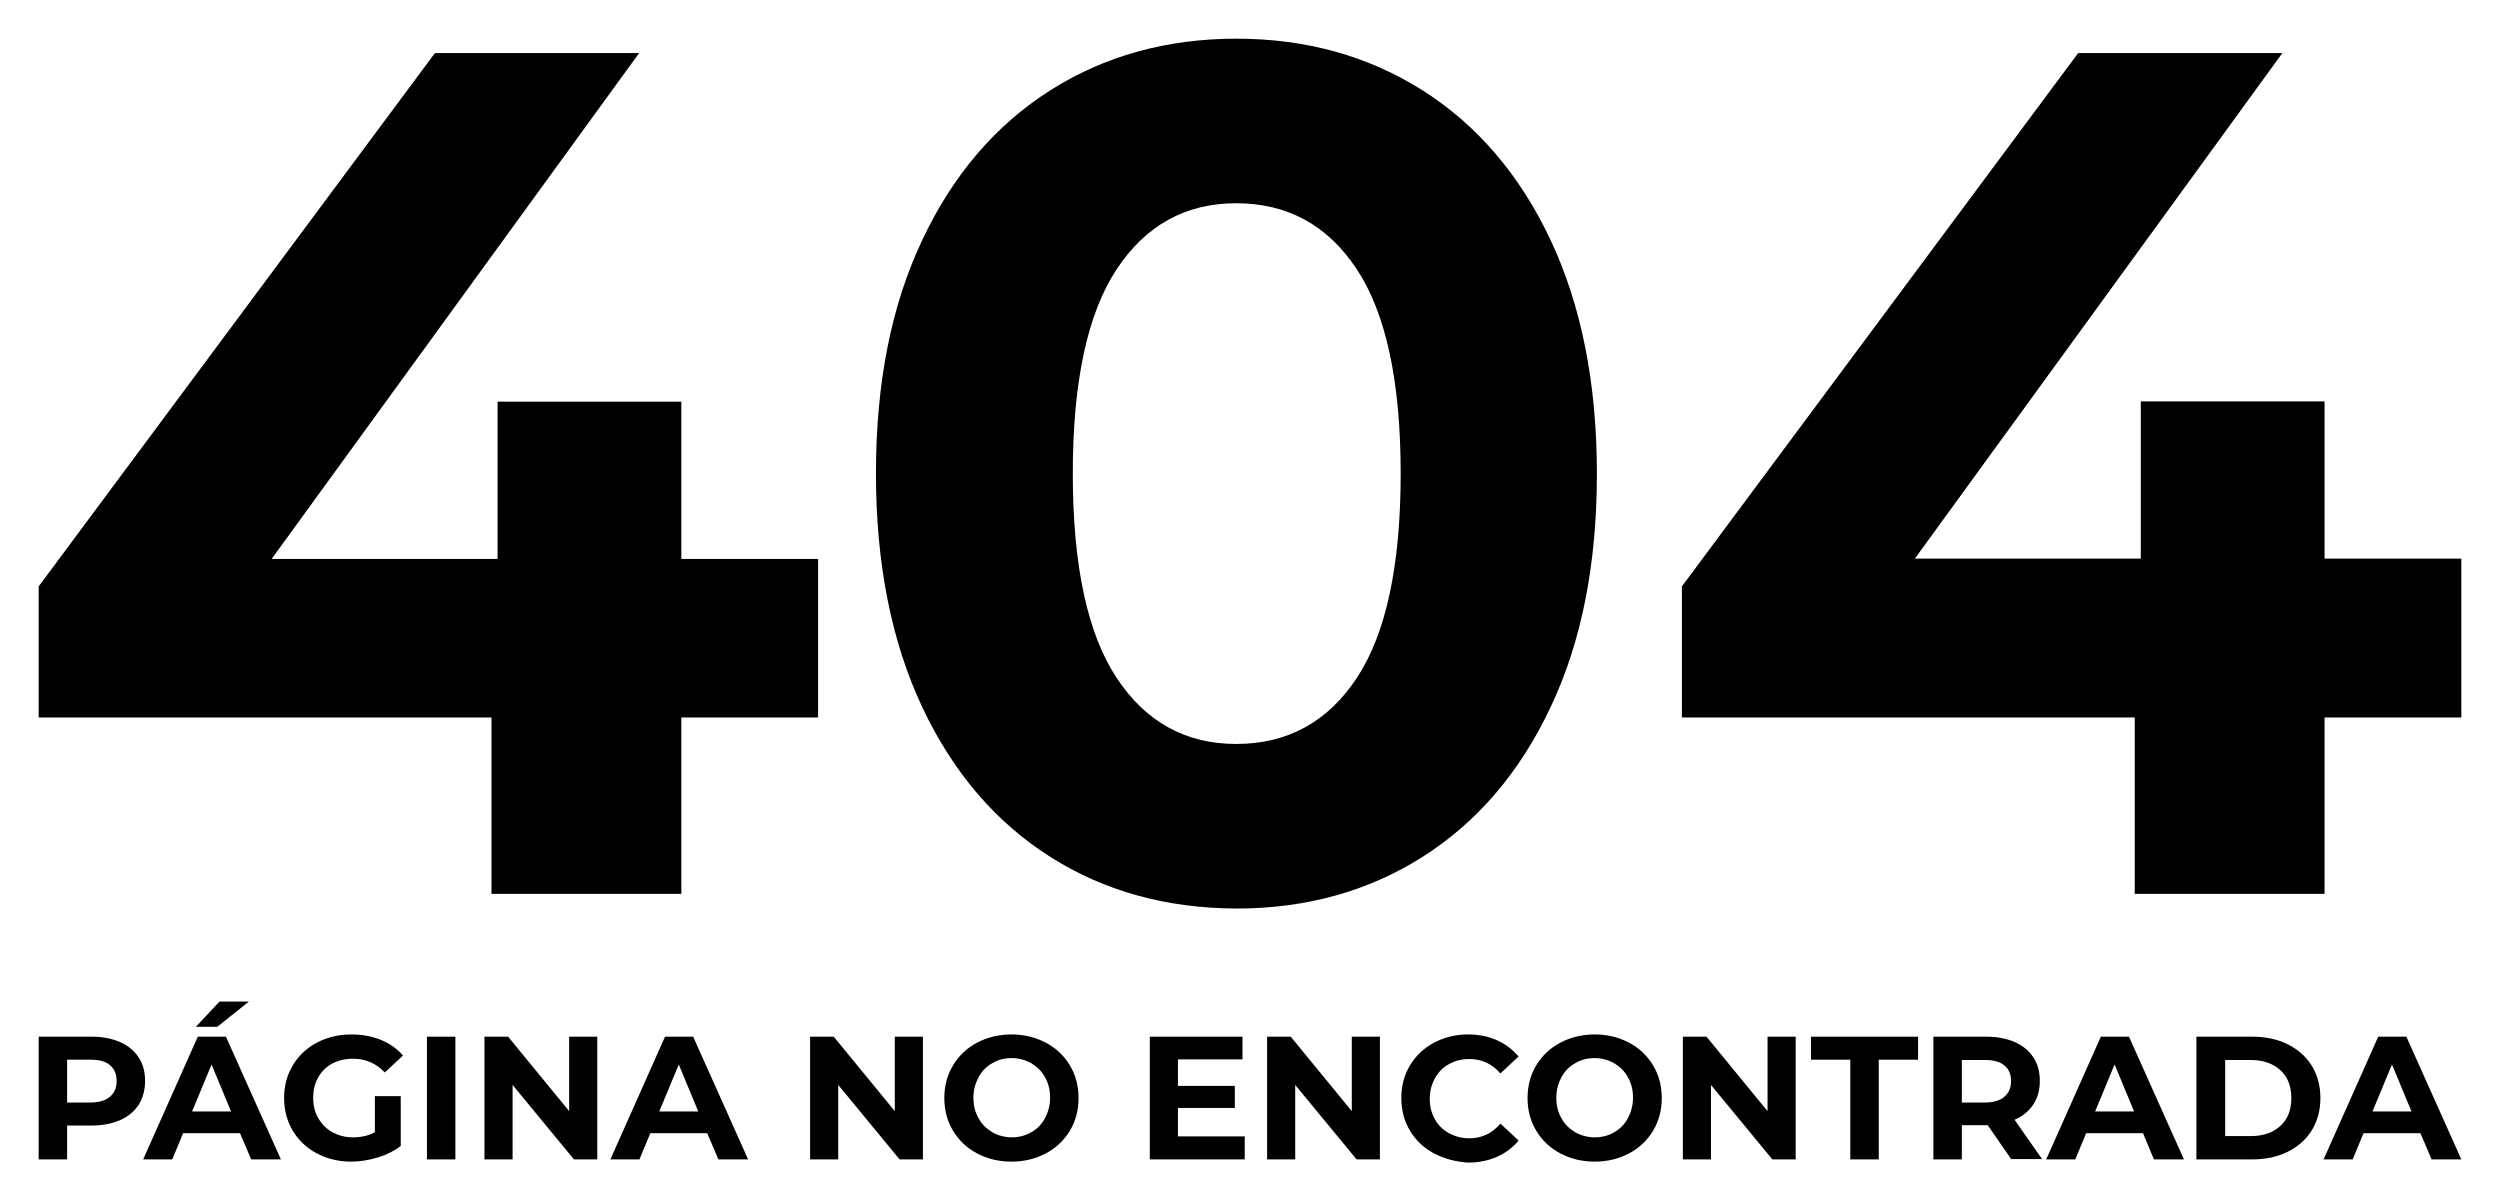 <?xml version="1.0" encoding="utf-8"?>
<!-- Generator: Adobe Illustrator 25.4.1, SVG Export Plug-In . SVG Version: 6.00 Build 0)  -->
<svg version="1.1" id="Capa_1" xmlns="http://www.w3.org/2000/svg" xmlns:xlink="http://www.w3.org/1999/xlink" x="0px" y="0px"
	 viewBox="0 0 782.3 375.6" style="enable-background:new 0 0 782.3 375.6;" xml:space="preserve">
<g>
	<g>
		<path d="M256,224.5h-42.8v55.2h-59.4v-55.2H12.1v-41l124-166.9H200L85,174.9h70.7v-49.2h57.5v49.2H256V224.5z"/>
		<path d="M328.6,268.1c-17-10.8-30.4-26.4-40-46.8c-9.6-20.4-14.5-44.8-14.5-73.1c0-28.3,4.8-52.7,14.5-73.1
			c9.6-20.4,23-36,40-46.8c17-10.8,36.5-16.2,58.3-16.2c21.8,0,41.2,5.4,58.3,16.2c17,10.8,30.4,26.4,40,46.8
			c9.6,20.4,14.5,44.8,14.5,73.1c0,28.3-4.8,52.7-14.5,73.1c-9.6,20.4-23,36-40,46.8c-17,10.8-36.5,16.2-58.3,16.2
			C365,284.2,345.6,278.9,328.6,268.1z M424.6,212.1c9.1-13.8,13.7-35.1,13.7-63.9c0-28.8-4.6-50.1-13.7-63.9
			c-9.1-13.8-21.7-20.7-37.8-20.7c-15.8,0-28.3,6.9-37.4,20.7c-9.1,13.8-13.7,35.1-13.7,63.9c0,28.8,4.6,50.1,13.7,63.9
			c9.1,13.8,21.6,20.7,37.4,20.7C402.9,232.8,415.5,225.9,424.6,212.1z"/>
		<path d="M770.2,224.5h-42.8v55.2H668v-55.2H526.3v-41l124-166.9h63.9l-115,158.2h70.7v-49.2h57.5v49.2h42.8V224.5z"/>
	</g>
	<g>
		<path d="M37.6,326.1c2.5,1.1,4.4,2.7,5.8,4.8c1.4,2.1,2,4.6,2,7.4c0,2.8-0.7,5.3-2,7.4c-1.4,2.1-3.3,3.7-5.8,4.8
			c-2.5,1.1-5.5,1.7-8.9,1.7H21v10.6h-8.9v-38.4h16.6C32.2,324.4,35.1,325,37.6,326.1z M34.4,343.2c1.4-1.2,2.1-2.8,2.1-4.9
			c0-2.2-0.7-3.8-2.1-5c-1.4-1.2-3.4-1.7-6.1-1.7H21V345h7.2C30.9,345,33,344.4,34.4,343.2z"/>
		<path d="M75.1,354.6H57.3l-3.4,8.2h-9.1l17.1-38.4h8.8l17.2,38.4h-9.3L75.1,354.6z M72.3,347.8l-6.1-14.7l-6.1,14.7H72.3z
			 M68.7,313.4h9.2l-9.9,7.9h-6.7L68.7,313.4z"/>
		<path d="M117.3,343h8.1v15.6c-2.1,1.6-4.5,2.8-7.2,3.6c-2.7,0.8-5.5,1.3-8.3,1.3c-4,0-7.6-0.9-10.8-2.6c-3.2-1.7-5.7-4.1-7.5-7.1
			c-1.8-3-2.7-6.4-2.7-10.2c0-3.8,0.9-7.2,2.7-10.2c1.8-3,4.3-5.4,7.5-7.1c3.2-1.7,6.8-2.6,10.9-2.6c3.4,0,6.4,0.6,9.2,1.7
			c2.7,1.1,5.1,2.8,6.9,4.9l-5.7,5.3c-2.7-2.9-6.1-4.3-9.9-4.3c-2.5,0-4.6,0.5-6.5,1.5c-1.9,1-3.4,2.5-4.4,4.3
			c-1.1,1.9-1.6,4-1.6,6.4c0,2.4,0.5,4.5,1.6,6.4c1.1,1.9,2.5,3.3,4.4,4.4c1.9,1,4,1.6,6.4,1.6c2.6,0,4.9-0.5,6.9-1.6V343z"/>
		<path d="M133.6,324.4h8.9v38.4h-8.9V324.4z"/>
		<path d="M186.9,324.4v38.4h-7.3l-19.2-23.3v23.3h-8.8v-38.4h7.4l19.1,23.3v-23.3H186.9z"/>
		<path d="M221.3,354.6h-17.8l-3.4,8.2h-9.1l17.1-38.4h8.8l17.2,38.4h-9.3L221.3,354.6z M218.5,347.8l-6.1-14.7l-6.1,14.7H218.5z"/>
		<path d="M288.8,324.4v38.4h-7.3l-19.2-23.3v23.3h-8.8v-38.4h7.4l19.1,23.3v-23.3H288.8z"/>
		<path d="M305.7,360.9c-3.2-1.7-5.7-4.1-7.5-7.1c-1.8-3-2.7-6.4-2.7-10.2s0.9-7.2,2.7-10.2c1.8-3,4.3-5.4,7.5-7.1
			c3.2-1.7,6.8-2.6,10.8-2.6c4,0,7.6,0.9,10.8,2.6c3.2,1.7,5.7,4.1,7.5,7.1c1.8,3,2.7,6.4,2.7,10.2s-0.9,7.2-2.7,10.2
			c-1.8,3-4.3,5.4-7.5,7.1c-3.2,1.7-6.8,2.6-10.8,2.6C312.5,363.5,308.9,362.6,305.7,360.9z M322.7,354.3c1.8-1,3.3-2.5,4.3-4.4
			c1-1.9,1.6-4,1.6-6.4c0-2.4-0.5-4.5-1.6-6.4c-1-1.9-2.5-3.3-4.3-4.4c-1.8-1-3.9-1.6-6.1-1.6c-2.3,0-4.3,0.5-6.1,1.6
			c-1.8,1-3.3,2.5-4.3,4.4c-1,1.9-1.6,4-1.6,6.4c0,2.4,0.5,4.5,1.6,6.4c1,1.9,2.5,3.3,4.3,4.4c1.8,1,3.9,1.6,6.1,1.6
			C318.8,355.9,320.8,355.4,322.7,354.3z"/>
		<path d="M389.5,355.7v7.1h-29.7v-38.4h29v7.1h-20.2v8.3h17.8v6.9h-17.8v8.9H389.5z"/>
		<path d="M431.8,324.4v38.4h-7.3l-19.2-23.3v23.3h-8.8v-38.4h7.4l19.1,23.3v-23.3H431.8z"/>
		<path d="M448.7,360.9c-3.2-1.7-5.7-4.1-7.5-7.1c-1.8-3-2.7-6.4-2.7-10.2c0-3.8,0.9-7.2,2.7-10.2c1.8-3,4.3-5.4,7.5-7.1
			c3.2-1.7,6.7-2.6,10.7-2.6c3.3,0,6.3,0.6,9,1.8c2.7,1.2,4.9,2.9,6.8,5.1l-5.7,5.3c-2.6-3-5.8-4.5-9.7-4.5c-2.4,0-4.5,0.5-6.4,1.6
			c-1.9,1-3.3,2.5-4.4,4.4c-1,1.9-1.6,4-1.6,6.4c0,2.4,0.5,4.5,1.6,6.4c1,1.9,2.5,3.3,4.4,4.4c1.9,1,4,1.6,6.4,1.6
			c3.8,0,7.1-1.5,9.7-4.6l5.7,5.3c-1.8,2.2-4.1,3.9-6.8,5.1c-2.7,1.2-5.7,1.8-9.1,1.8C455.4,363.5,451.9,362.6,448.7,360.9z"/>
		<path d="M488.2,360.9c-3.2-1.7-5.7-4.1-7.5-7.1c-1.8-3-2.7-6.4-2.7-10.2s0.9-7.2,2.7-10.2c1.8-3,4.3-5.4,7.5-7.1
			c3.2-1.7,6.8-2.6,10.8-2.6c4,0,7.6,0.9,10.8,2.6c3.2,1.7,5.7,4.1,7.5,7.1c1.8,3,2.7,6.4,2.7,10.2s-0.9,7.2-2.7,10.2
			c-1.8,3-4.3,5.4-7.5,7.1c-3.2,1.7-6.8,2.6-10.8,2.6C495,363.5,491.4,362.6,488.2,360.9z M505.1,354.3c1.8-1,3.3-2.5,4.3-4.4
			c1-1.9,1.6-4,1.6-6.4c0-2.4-0.5-4.5-1.6-6.4c-1-1.9-2.5-3.3-4.3-4.4c-1.8-1-3.9-1.6-6.1-1.6s-4.3,0.5-6.1,1.6
			c-1.8,1-3.3,2.5-4.3,4.4c-1,1.9-1.6,4-1.6,6.4c0,2.4,0.5,4.5,1.6,6.4c1,1.9,2.5,3.3,4.3,4.4c1.8,1,3.9,1.6,6.1,1.6
			S503.3,355.4,505.1,354.3z"/>
		<path d="M561.9,324.4v38.4h-7.3l-19.2-23.3v23.3h-8.8v-38.4h7.4l19.1,23.3v-23.3H561.9z"/>
		<path d="M579,331.6h-12.3v-7.2h33.5v7.2h-12.3v31.2H579V331.6z"/>
		<path d="M629.4,362.8l-7.4-10.7h-0.4h-7.7v10.7H605v-38.4h16.6c3.4,0,6.4,0.6,8.9,1.7c2.5,1.1,4.4,2.7,5.8,4.8
			c1.4,2.1,2,4.6,2,7.4c0,2.9-0.7,5.3-2.1,7.4c-1.4,2.1-3.3,3.6-5.8,4.7l8.6,12.3H629.4z M627.2,333.4c-1.4-1.2-3.4-1.7-6.1-1.7
			h-7.2V345h7.2c2.7,0,4.7-0.6,6.1-1.8c1.4-1.2,2.1-2.8,2.1-4.9C629.3,336.2,628.6,334.5,627.2,333.4z"/>
		<path d="M670.6,354.6h-17.8l-3.4,8.2h-9.1l17.1-38.4h8.8l17.2,38.4H674L670.6,354.6z M667.8,347.8l-6.1-14.7l-6.1,14.7H667.8z"/>
		<path d="M687.3,324.4h17.5c4.2,0,7.9,0.8,11.1,2.4c3.2,1.6,5.7,3.8,7.5,6.7c1.8,2.9,2.7,6.3,2.7,10.1c0,3.8-0.9,7.2-2.7,10.1
			c-1.8,2.9-4.3,5.1-7.5,6.7c-3.2,1.6-6.9,2.4-11.1,2.4h-17.5V324.4z M704.4,355.5c3.8,0,6.9-1.1,9.2-3.2c2.3-2.1,3.4-5,3.4-8.7
			c0-3.7-1.1-6.6-3.4-8.7c-2.3-2.1-5.4-3.2-9.2-3.2h-8.1v23.8H704.4z"/>
		<path d="M757.4,354.6h-17.8l-3.4,8.2h-9.1l17.1-38.4h8.8l17.2,38.4h-9.3L757.4,354.6z M754.6,347.8l-6.1-14.7l-6.1,14.7H754.6z"/>
	</g>
</g>
</svg>

